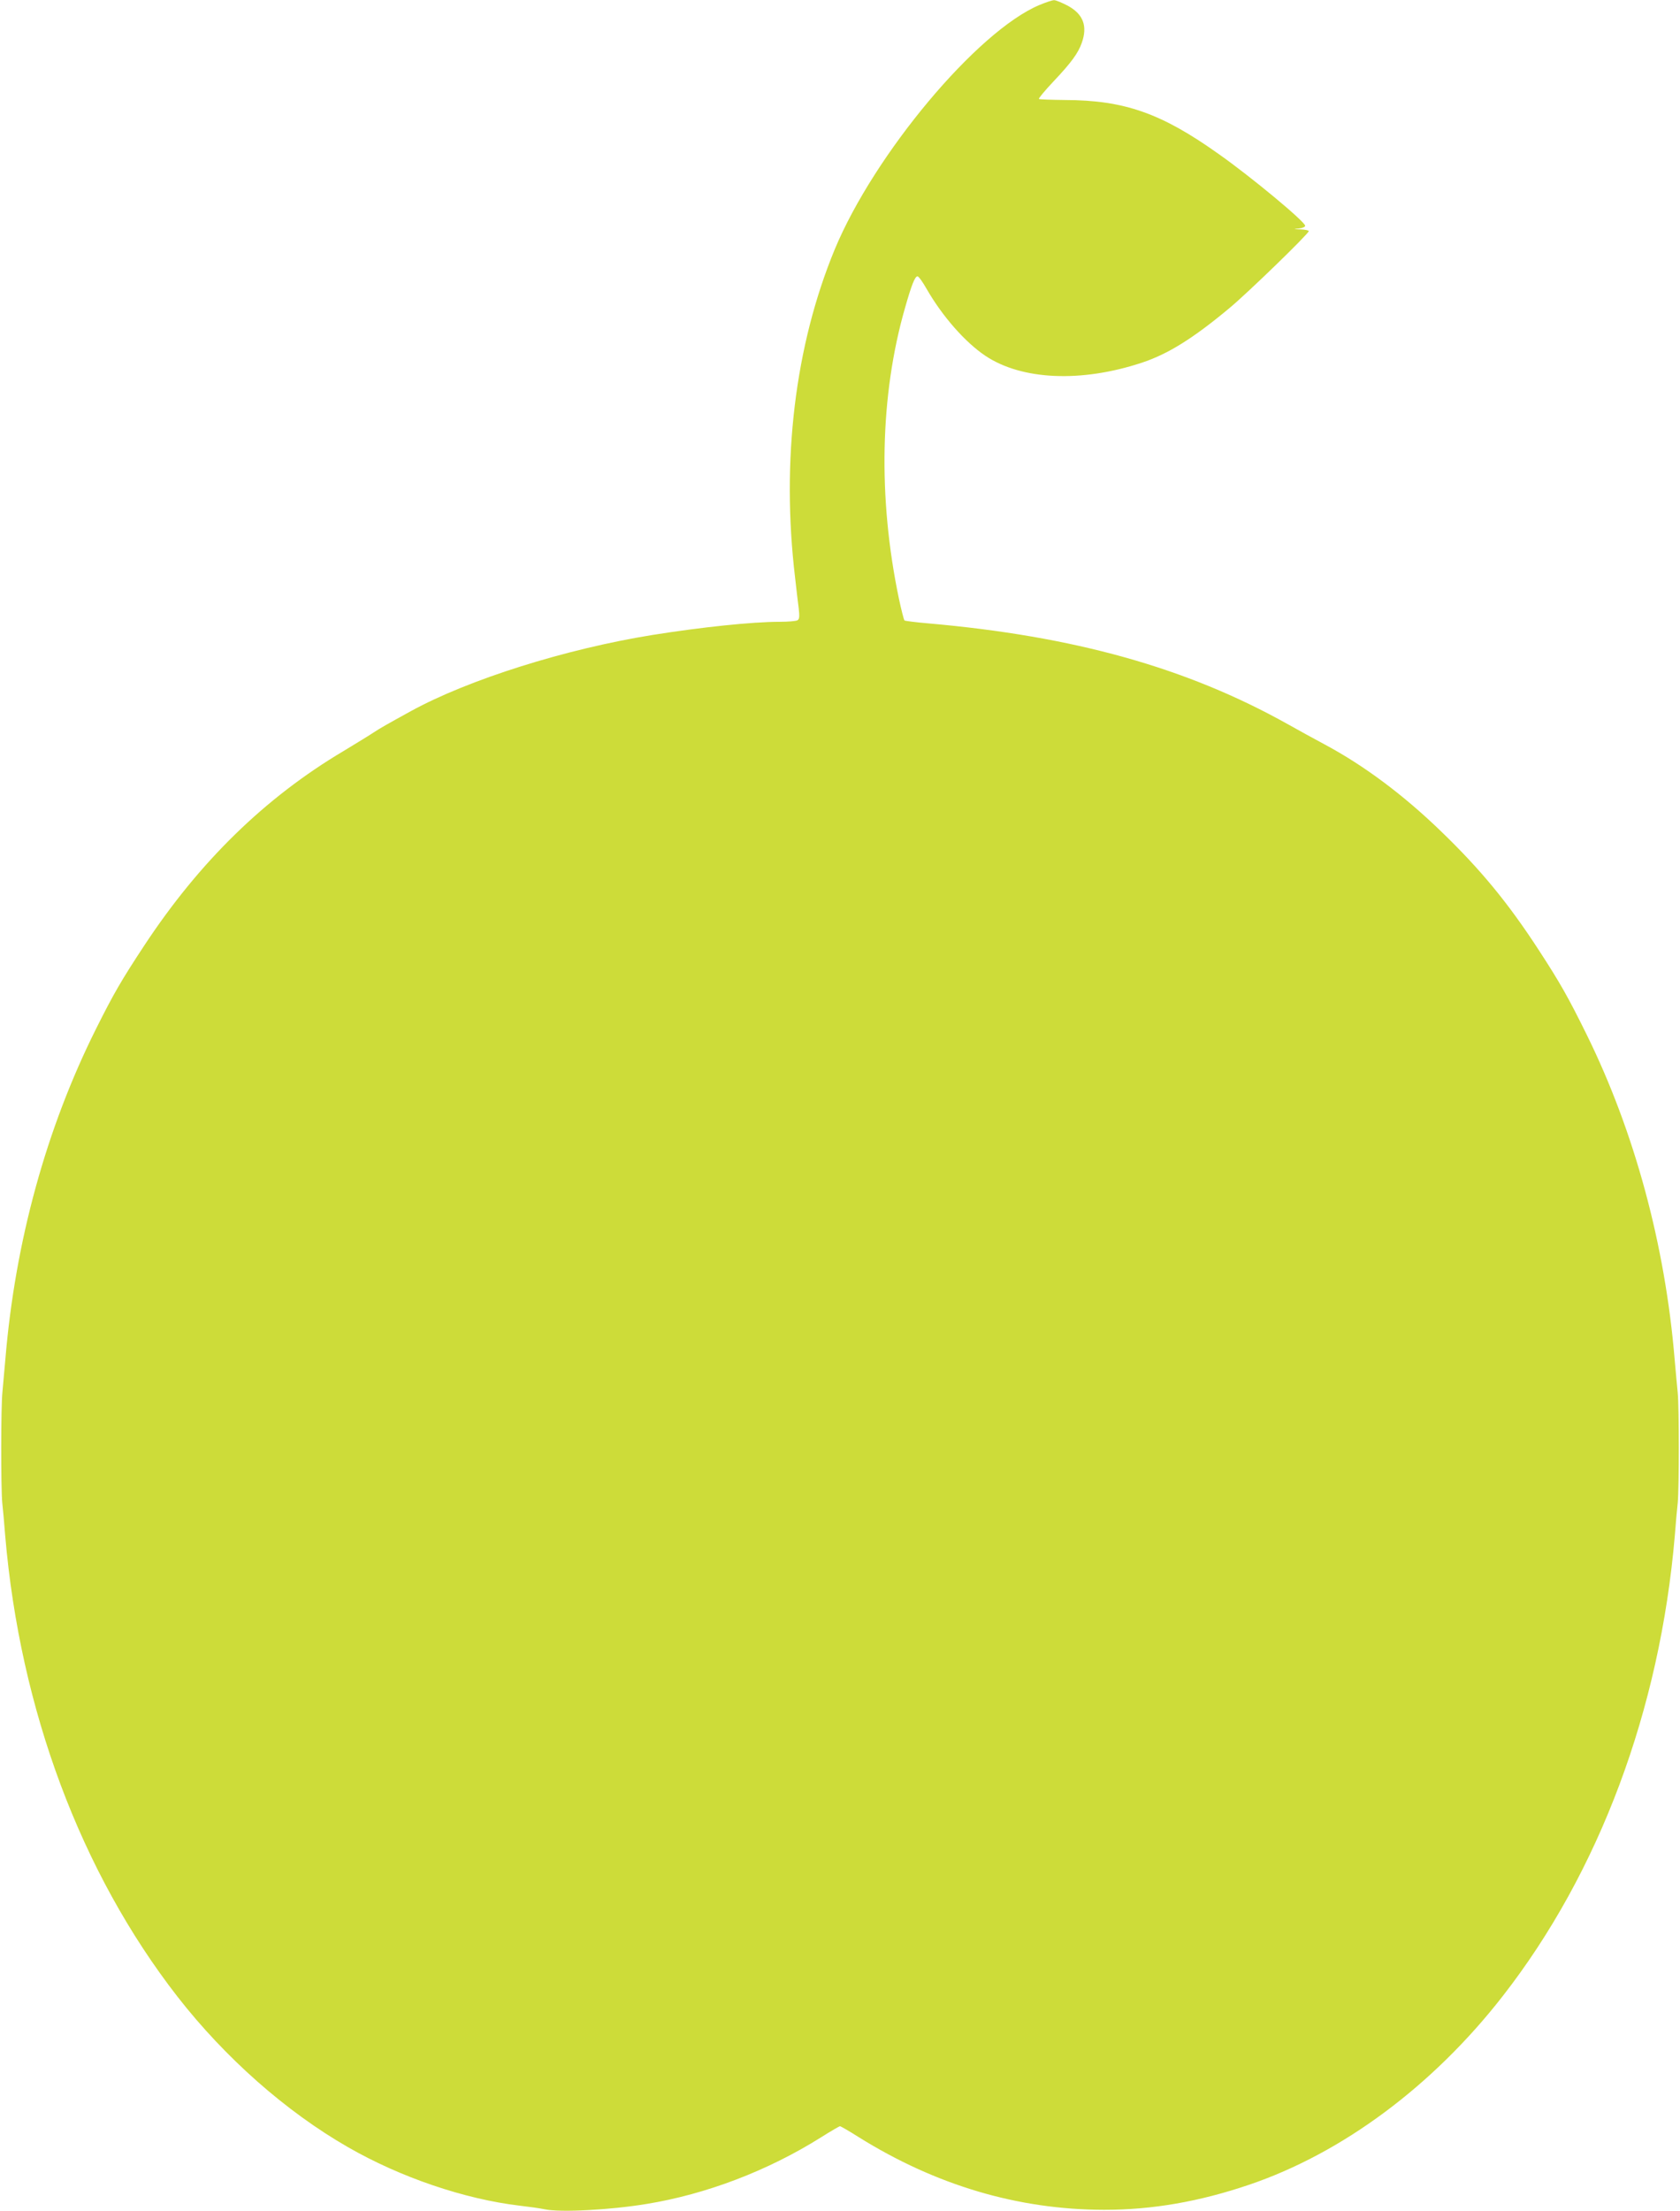 <?xml version="1.0" standalone="no"?>
<!DOCTYPE svg PUBLIC "-//W3C//DTD SVG 20010904//EN"
 "http://www.w3.org/TR/2001/REC-SVG-20010904/DTD/svg10.dtd">
<svg version="1.0" xmlns="http://www.w3.org/2000/svg"
 width="973pt" height="1280pt" viewBox="0 0 973 1280"
 preserveAspectRatio="xMidYMid meet">
<g transform="translate(0,1280) scale(0.1,-0.1)"
fill="#cddc39" stroke="none">
<path d="M6020 12771 c-360 -151 -957 -864 -1186 -1416 -230 -557 -310 -1222
-229 -1900 7 -66 17 -146 21 -178 5 -46 4 -61 -7 -68 -8 -5 -54 -9 -104 -9
-159 0 -452 -31 -735 -76 -504 -81 -1066 -258 -1400 -441 -147 -81 -177 -98
-215 -123 -22 -15 -101 -63 -175 -108 -455 -270 -835 -641 -1155 -1127 -131
-199 -176 -276 -278 -480 -289 -578 -469 -1232 -526 -1915 -6 -69 -14 -154
-17 -190 -9 -83 -9 -555 -1 -640 4 -36 12 -121 17 -190 86 -1009 438 -1950
998 -2670 276 -354 628 -665 987 -871 304 -175 675 -301 995 -339 52 -6 118
-15 145 -21 90 -19 378 -4 590 31 344 56 702 192 1009 385 57 36 107 65 111
65 4 0 53 -28 108 -63 449 -280 924 -420 1422 -421 278 0 550 47 839 145 540
183 1065 573 1469 1092 560 718 911 1658 997 2667 5 69 13 154 17 190 8 89 8
549 0 635 -4 39 -12 126 -18 195 -55 662 -232 1317 -510 1881 -106 215 -156
303 -276 487 -178 274 -338 468 -566 688 -219 212 -447 382 -675 504 -56 30
-153 83 -215 118 -585 327 -1237 509 -2082 583 -71 6 -133 14 -137 17 -3 4
-18 61 -32 127 -122 584 -110 1177 36 1684 38 133 57 181 72 181 7 0 31 -34
54 -75 90 -156 221 -306 339 -385 211 -141 555 -156 906 -40 151 50 296 140
506 315 103 85 461 432 461 447 0 4 -21 9 -47 10 -44 1 -45 2 -10 5 20 2 37
10 36 16 -1 24 -313 283 -499 414 -334 238 -548 313 -893 314 -78 1 -145 3
-150 6 -4 2 34 48 84 101 104 110 143 164 164 223 35 98 9 167 -81 216 -33 17
-68 32 -79 32 -11 0 -49 -13 -85 -28z"/>
</g>
</svg>
